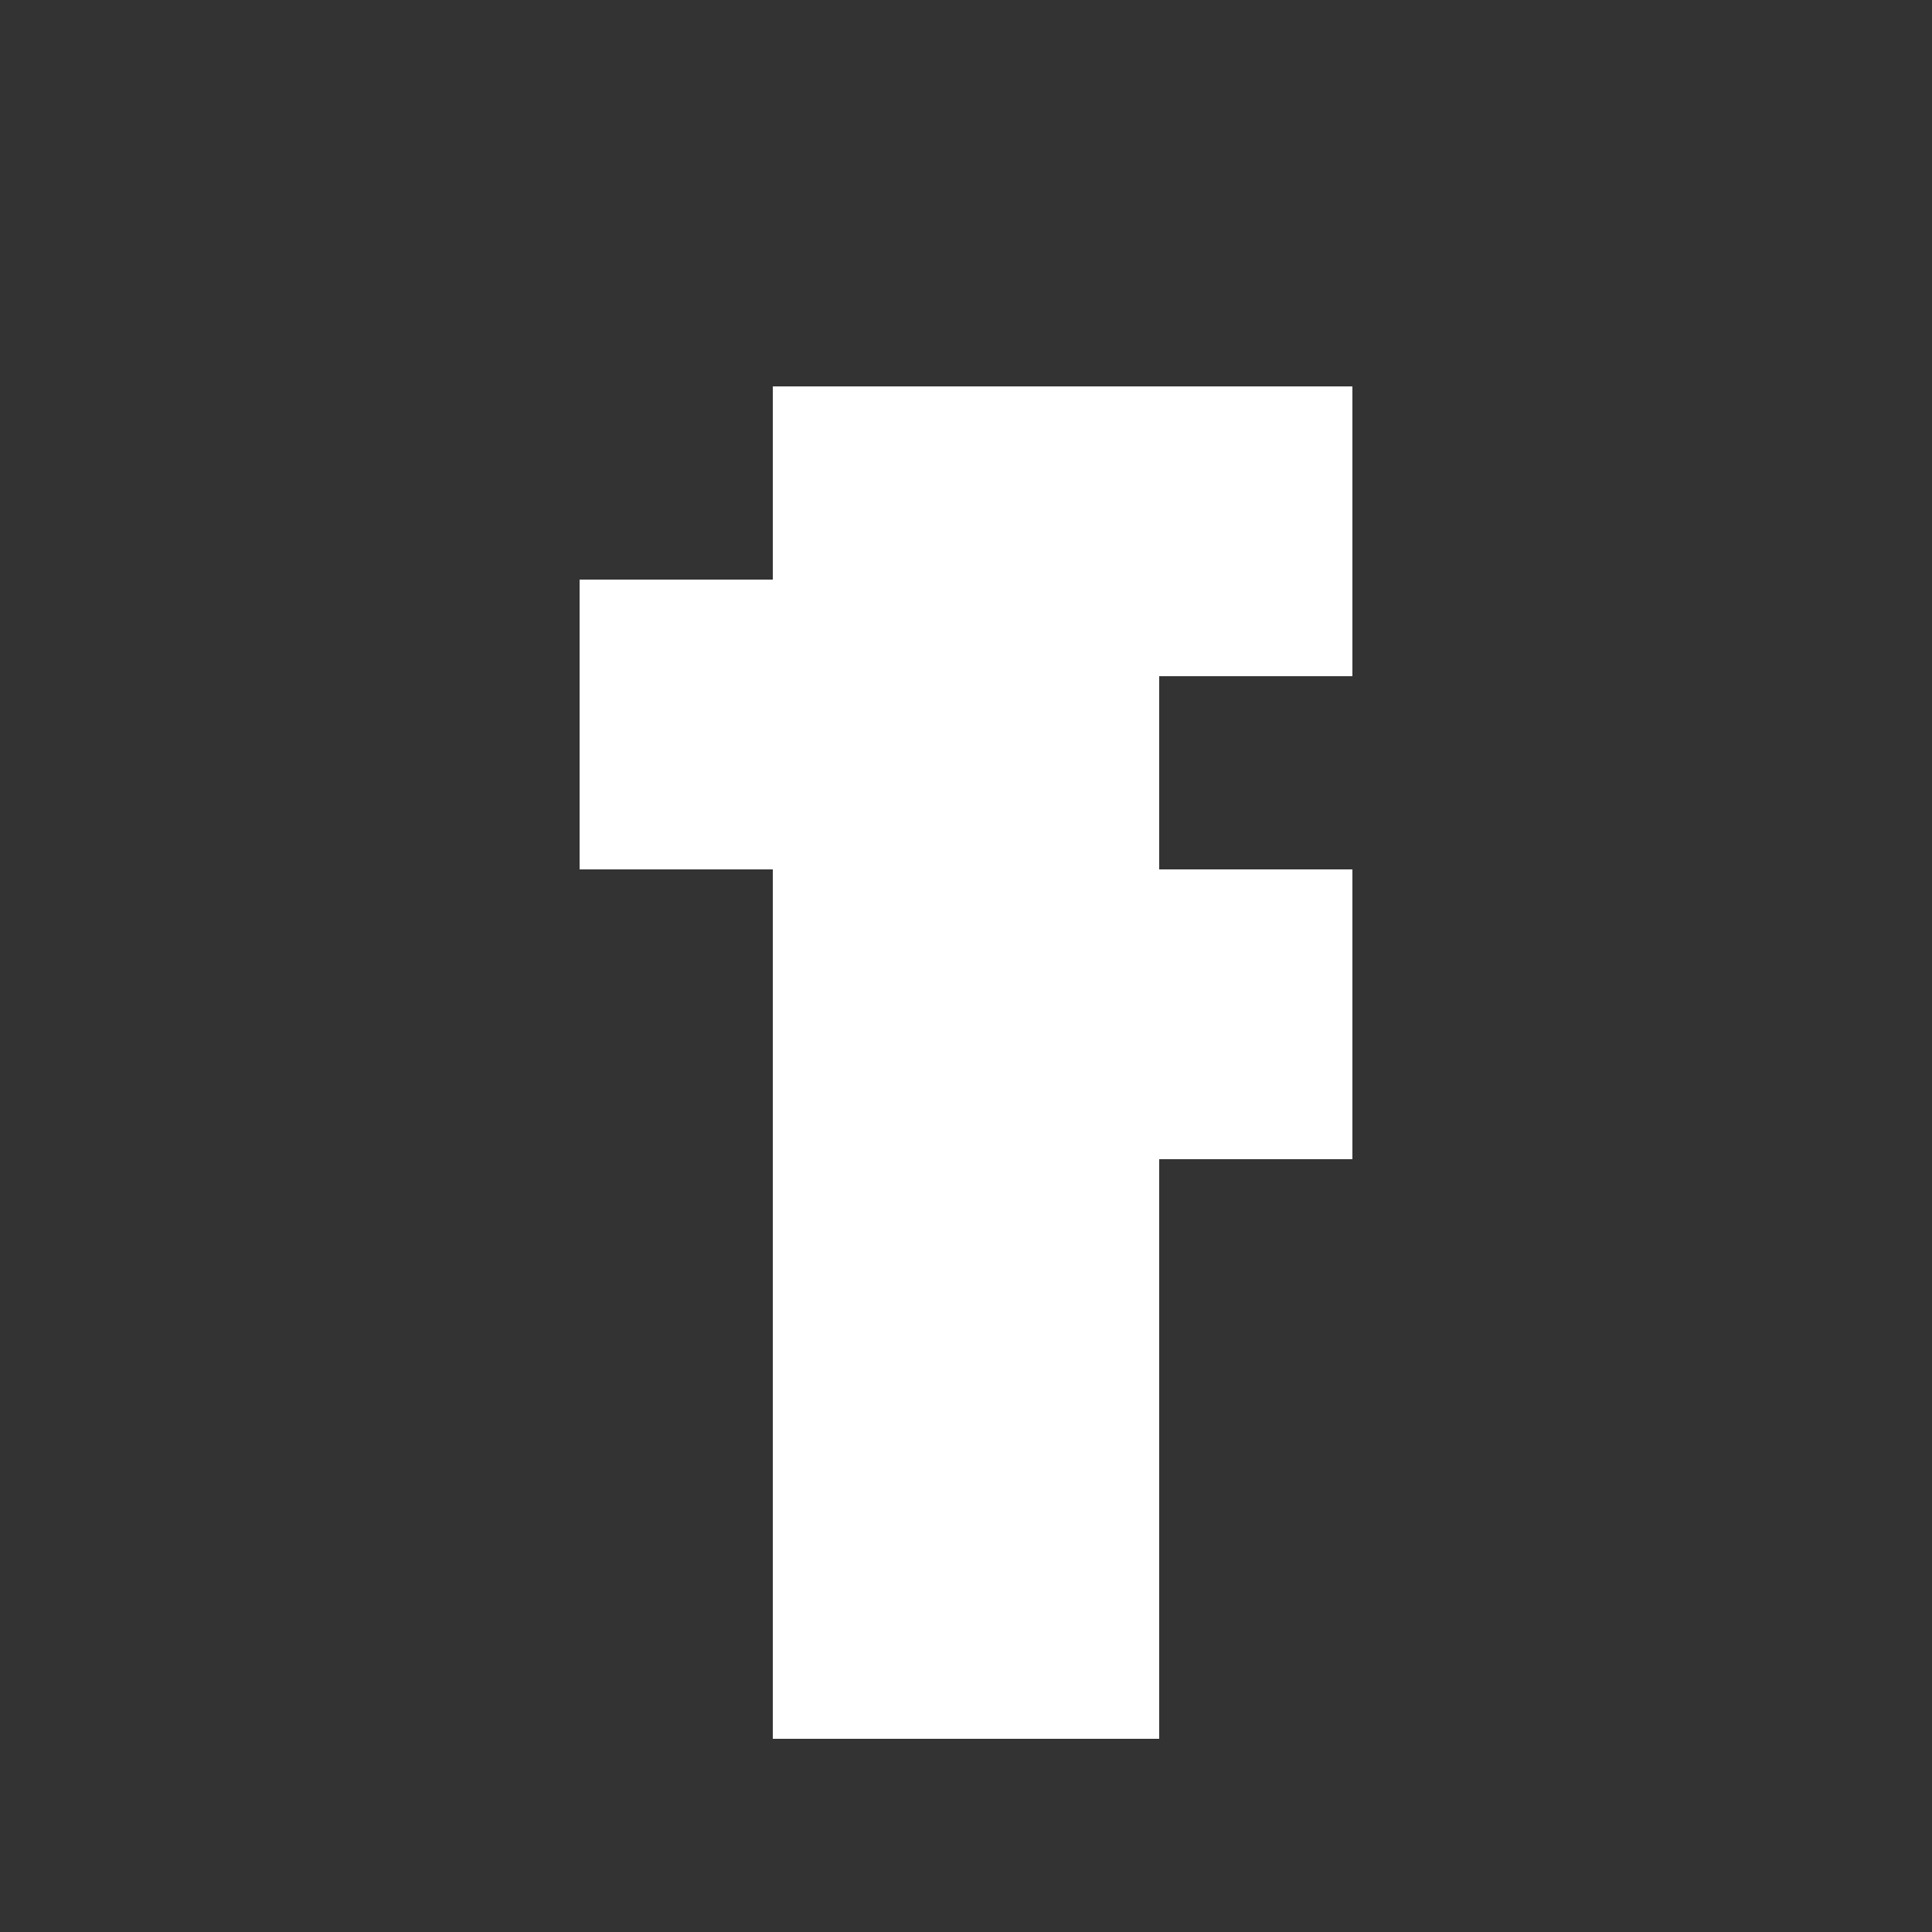 <svg width="100" height="100" viewBox="0 0 100 100" xmlns="http://www.w3.org/2000/svg">
  <rect x="0" y="0" width="100" height="100" fill="#333333" stroke="none"/>
  <!-- Transparent background -->
  <rect width="100" height="100" fill="transparent"></rect>
  
  <!-- Facebook "f" logo -->
  <path d="M60 20h10v15h-10v10h10v15h-10v30h-20V45H30V30h10V20h20z" fill="white"></path>
</svg>
